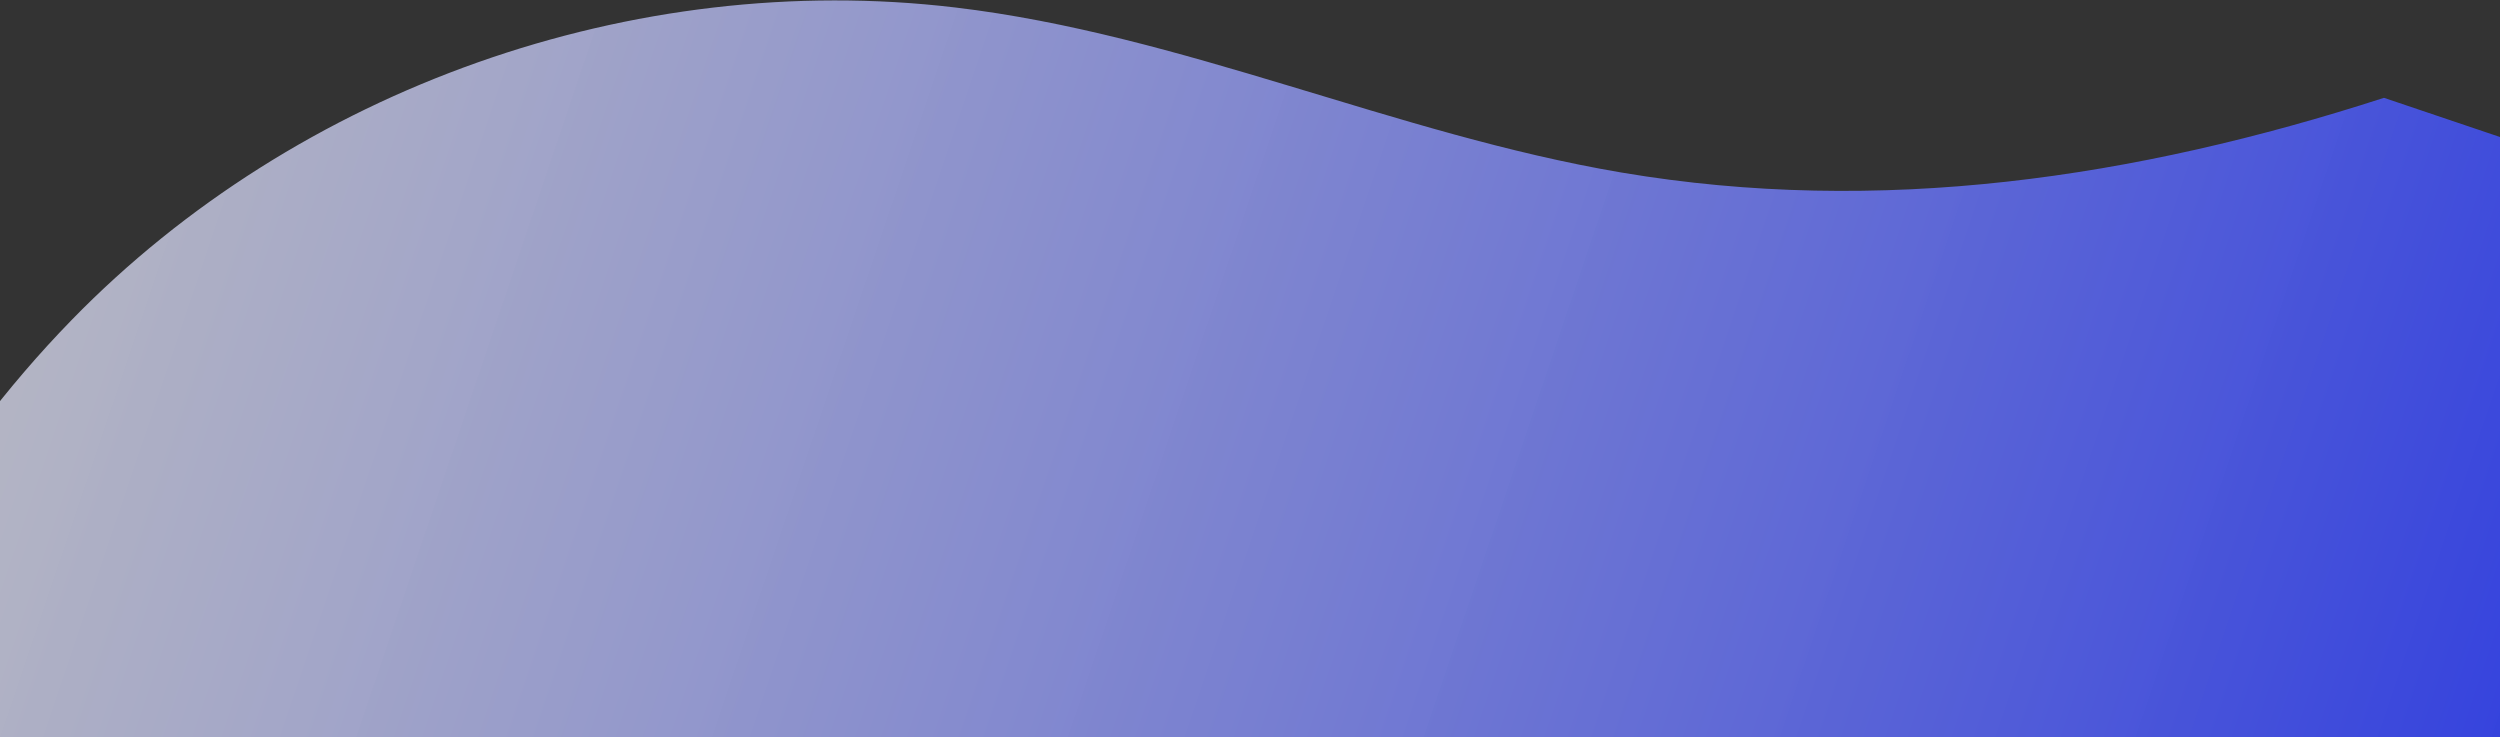 <svg width="1920" height="566" viewBox="0 0 1920 566" fill="none" xmlns="http://www.w3.org/2000/svg">
<rect x="0" y="0" width="1920" height="566" fill="#333333" stroke="none"/>
<path style="mix-blend-mode:multiply" opacity="0.9" d="M-720 1629.48C-522.024 1495.81 -402.317 1255.32 -320.282 1024.09C-223.052 750.21 -147.765 453.867 55.094 245.678C228.456 67.725 486.712 -23.615 733.545 5.735C908.241 26.504 1071.81 103.116 1245.25 132.502C1443.56 166.064 1639.73 136.925 1830.88 75.134L2151.95 183.539L1419.78 2352.02L-720.02 1629.54L-720 1629.48Z" fill="url(#paint0_linear_1_50)"/>
<defs>
<linearGradient id="paint0_linear_1_50" x1="-353.918" y1="545.242" x2="1785.94" y2="1267.74" gradientUnits="userSpaceOnUse">
<stop stop-color="#F5F5F5" stop-opacity="0.81"/>
<stop offset="1" stop-color="#2D3DF1"/>
</linearGradient>
</defs>
</svg>
